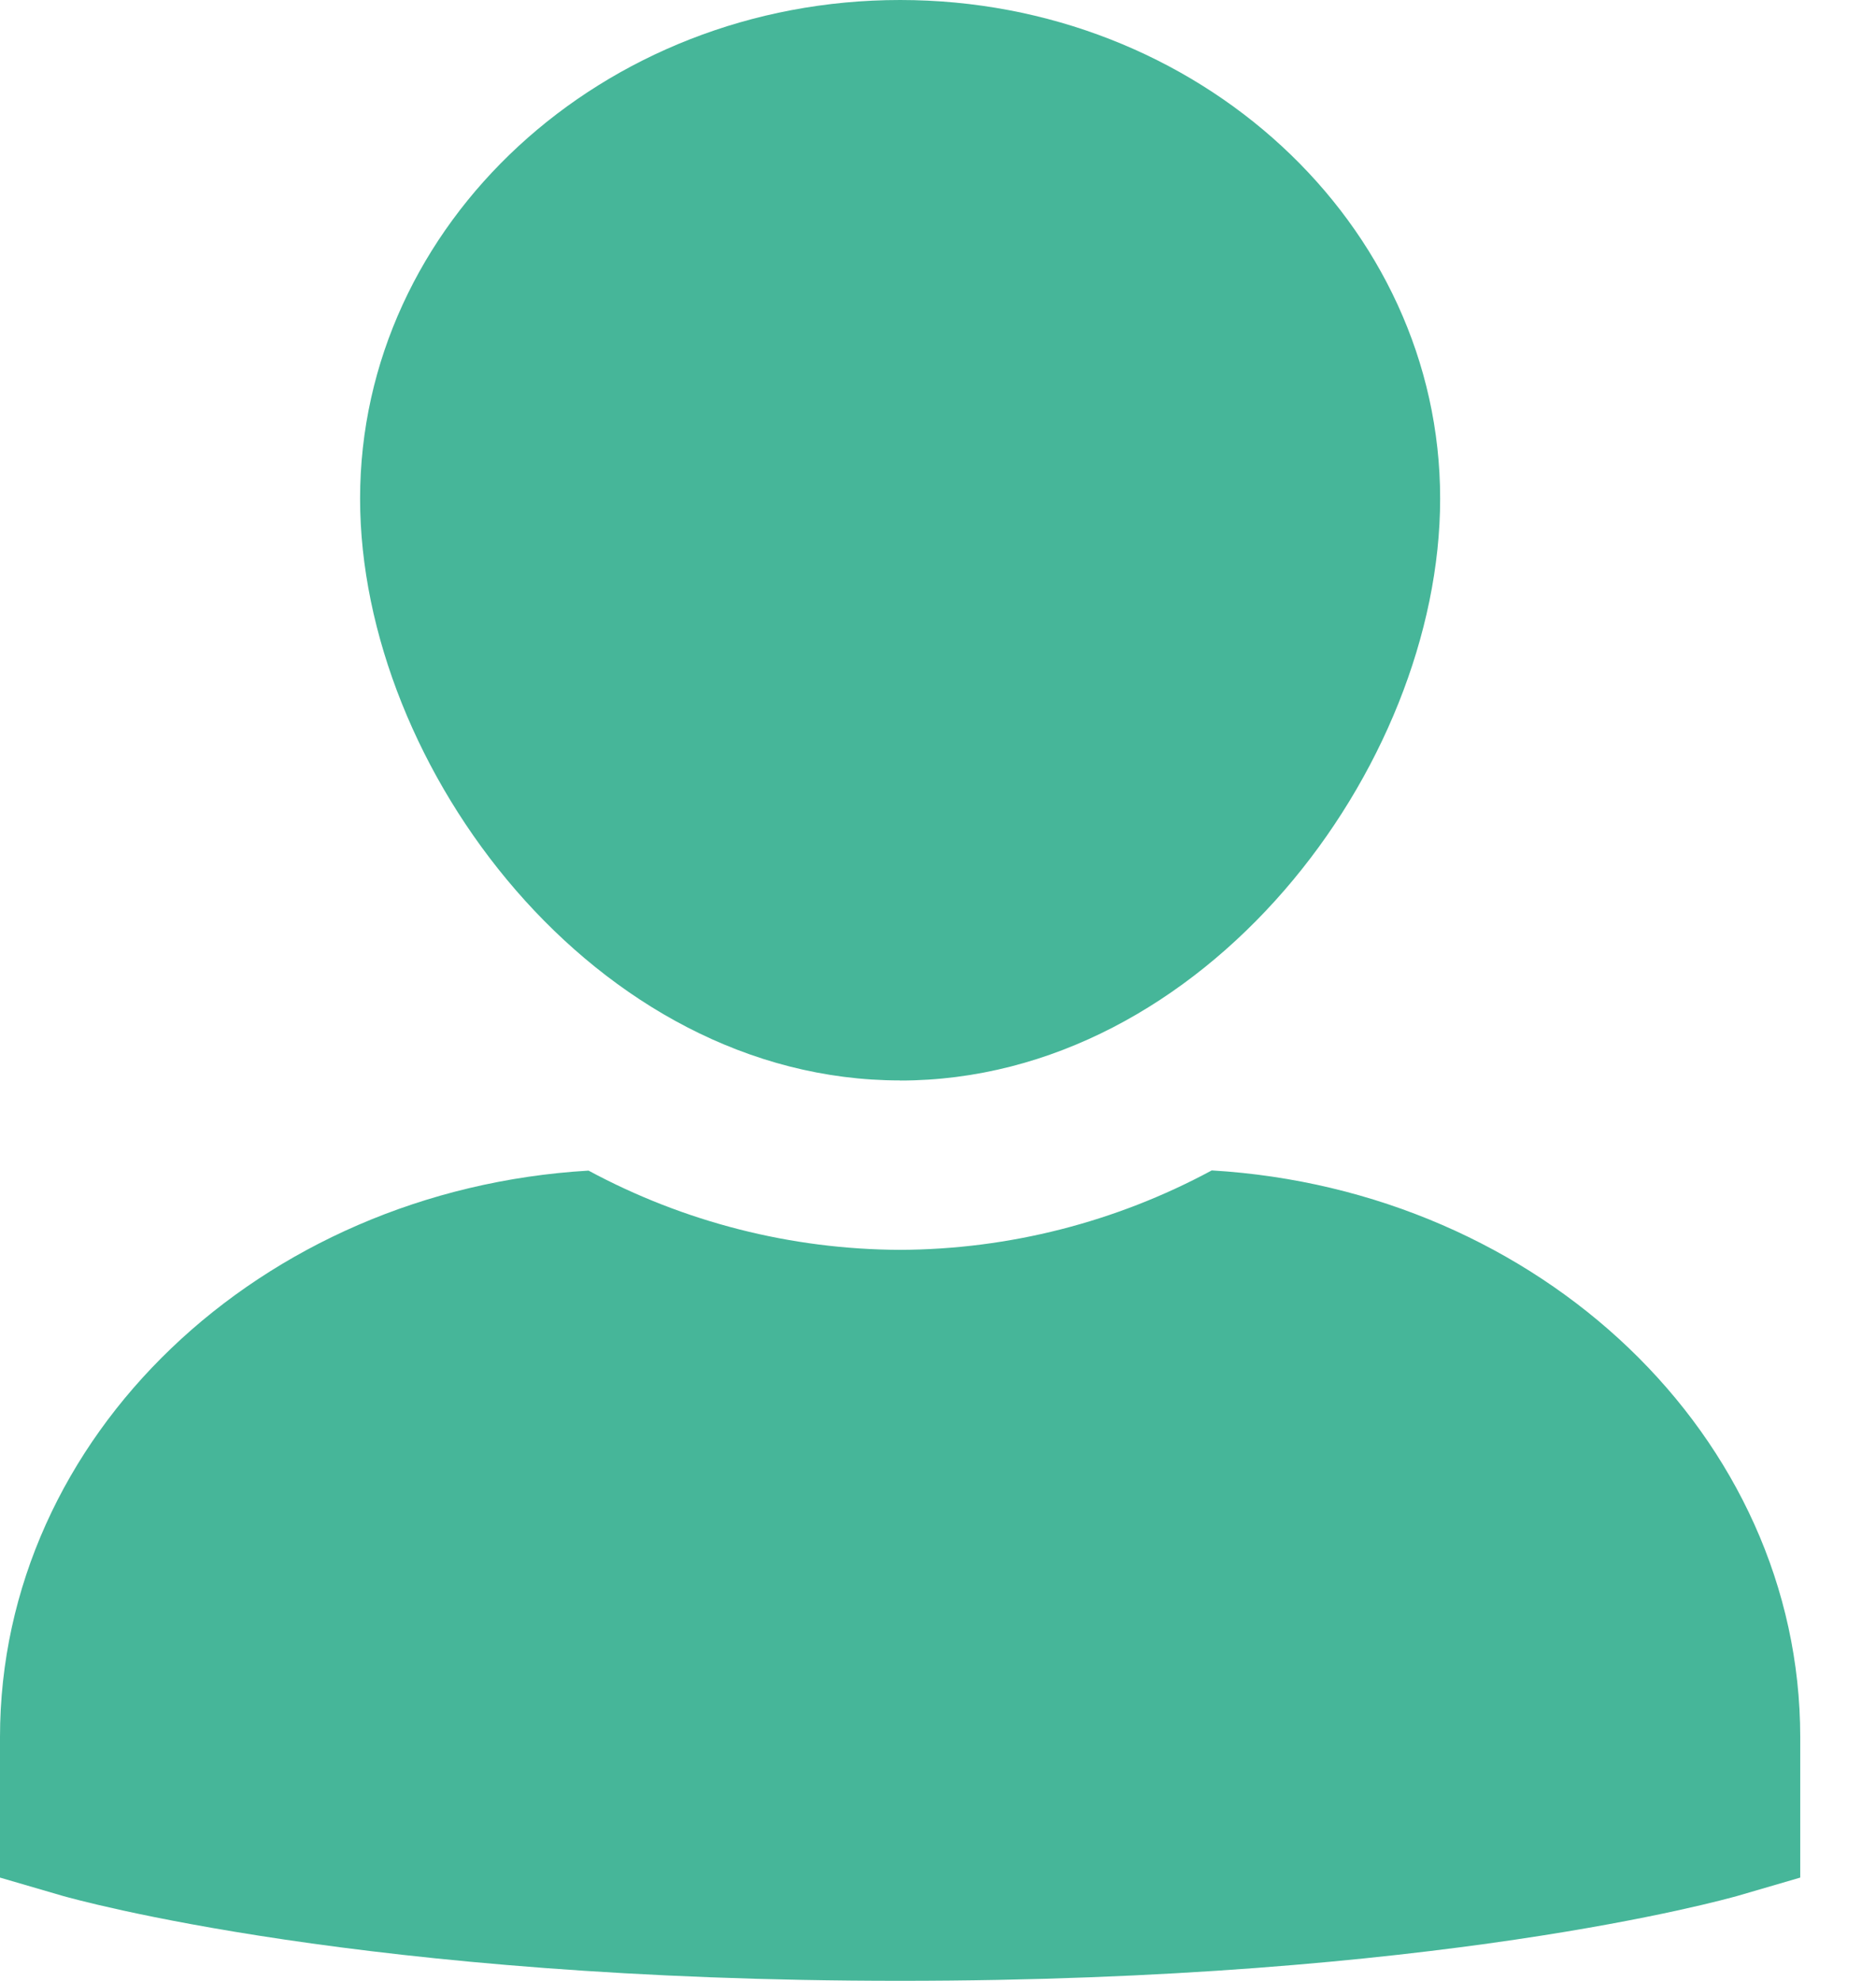 <?xml version="1.0" standalone="no"?><!-- Generator: Gravit.io --><svg xmlns="http://www.w3.org/2000/svg" xmlns:xlink="http://www.w3.org/1999/xlink" style="isolation:isolate" viewBox="0 0 18 19" width="18" height="19"><defs><clipPath id="_clipPath_2AyBaoP6OABuj7zoeZrCRhxlOkpy7iI7"><rect width="18" height="19"/></clipPath></defs><g clip-path="url(#_clipPath_2AyBaoP6OABuj7zoeZrCRhxlOkpy7iI7)"><path d=" M 11.625 11.227 C 10.706 11.722 9.68 11.984 8.636 11.988 C 7.592 11.984 6.566 11.723 5.647 11.228 C 2.5 11.413 0 13.776 0 16.662 L 0 18.009 L 0.6 18.184 C 0.716 18.216 3.487 18.999 8.636 18.999 C 13.786 18.999 16.556 18.216 16.673 18.184 L 17.273 18.009 L 17.273 16.662 C 17.273 13.776 14.773 11.412 11.625 11.226 L 11.625 11.227 Z  M 8.636 10.364 C 11.555 10.364 13.818 7.364 13.818 4.783 C 13.818 2.145 11.494 0 8.636 0 C 5.78 0 3.455 2.145 3.455 4.783 C 3.455 7.363 5.718 10.363 8.636 10.363 L 8.636 10.364 Z " fill-rule="evenodd" fill="rgb(70,182,153)"/></g></svg>